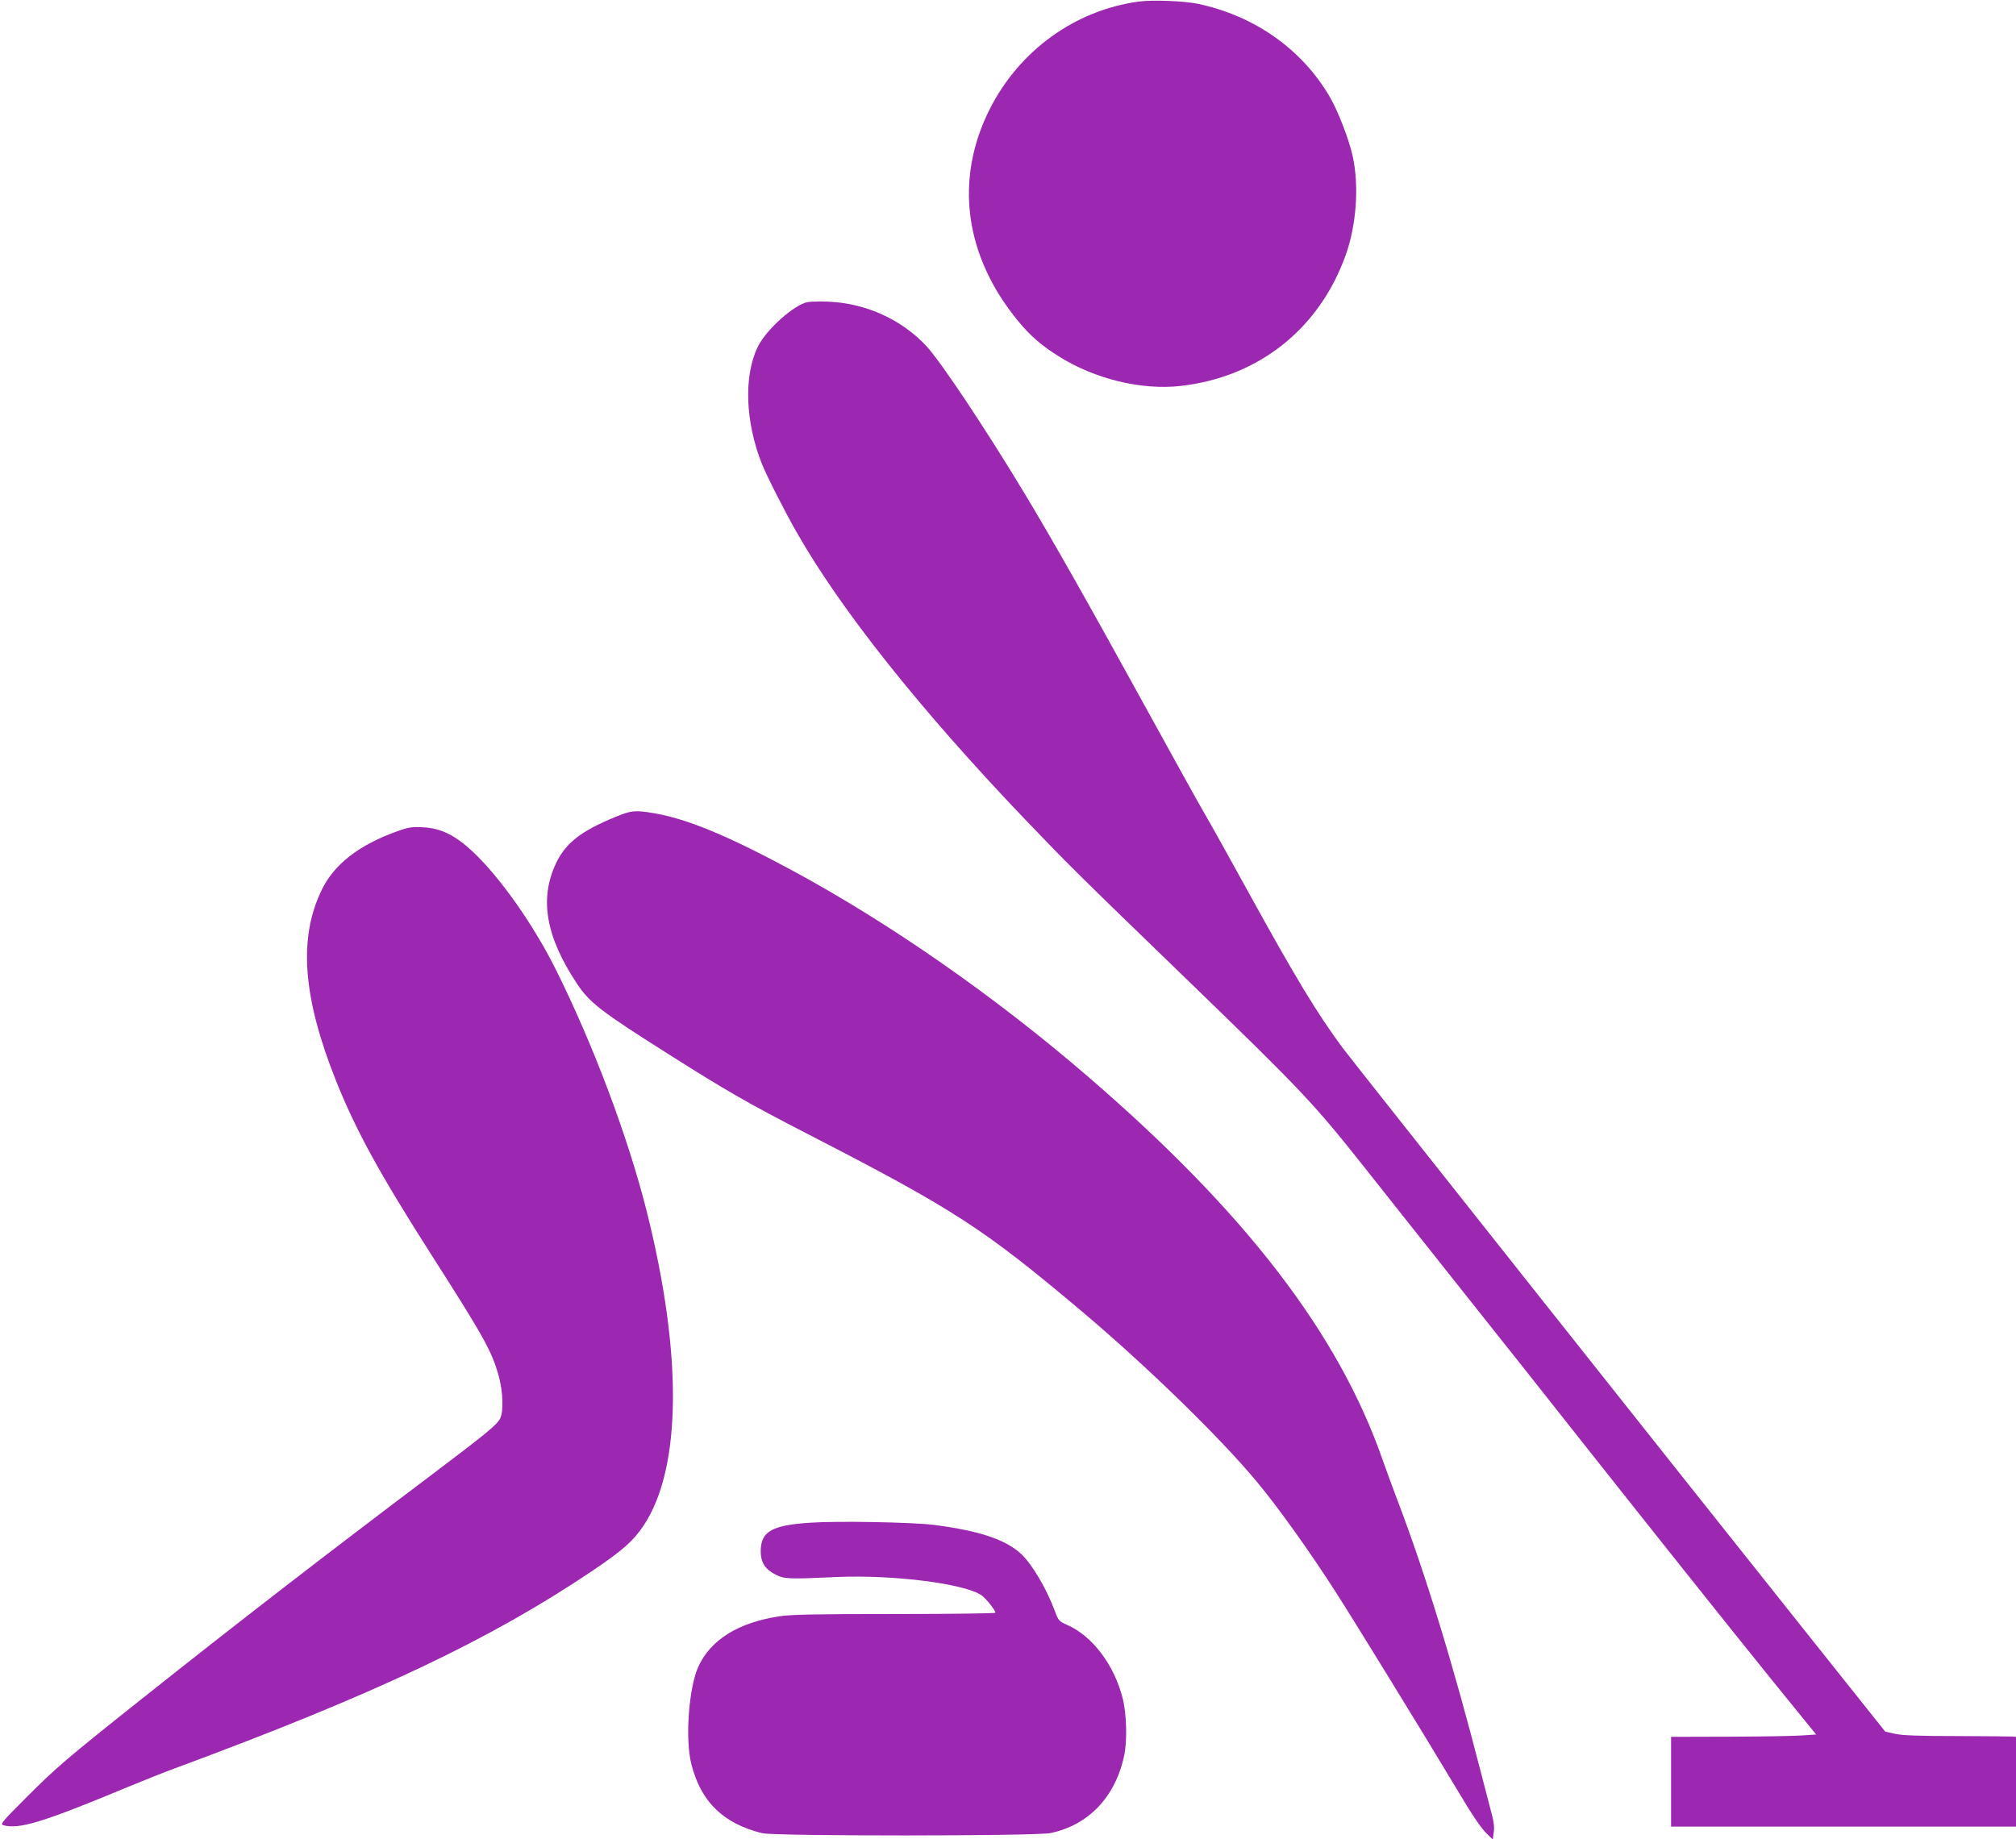 <?xml version="1.0" standalone="no"?>
<!DOCTYPE svg PUBLIC "-//W3C//DTD SVG 20010904//EN"
 "http://www.w3.org/TR/2001/REC-SVG-20010904/DTD/svg10.dtd">
<svg version="1.0" xmlns="http://www.w3.org/2000/svg"
 width="1280pt" height="1168pt" viewBox="0 0 1280 1168"
 preserveAspectRatio="xMidYMid meet">
<g transform="translate(0,1168) scale(0.1,-0.1)"
fill="#9c27b0" stroke="none">
<path d="M7230 11670 c-405 -55 -758 -311 -946 -683 -226 -448 -160 -934 182
-1348 77 -93 147 -154 258 -223 227 -143 524 -215 772 -187 494 56 879 361
1047 828 69 190 87 441 46 629 -23 106 -93 288 -146 379 -177 303 -478 515
-838 591 -87 18 -289 26 -375 14z"/>
<path d="M5130 9762 c-85 -14 -266 -175 -319 -285 -90 -186 -79 -478 27 -744
31 -77 145 -302 220 -433 280 -492 781 -1122 1442 -1815 284 -297 332 -345
1050 -1039 720 -697 793 -775 1116 -1183 81 -103 356 -449 609 -768 254 -319
589 -742 745 -940 460 -582 957 -1206 1243 -1560 l268 -330 -88 -6 c-48 -4
-256 -7 -460 -8 l-373 -1 0 -285 0 -285 1095 0 1095 0 0 285 0 285 -22 2 c-13
1 -171 2 -353 3 -242 0 -347 4 -392 14 l-63 14 -463 581 c-736 923 -2925 3684
-2982 3761 -161 217 -300 447 -588 970 -121 220 -250 452 -287 515 -37 63
-208 372 -380 685 -366 666 -587 1056 -767 1355 -257 425 -527 829 -621 932
-155 167 -381 271 -617 282 -49 3 -110 1 -135 -2z"/>
<path d="M3905 6491 c-219 -90 -315 -166 -376 -296 -105 -225 -63 -464 133
-760 81 -123 154 -179 588 -453 366 -232 501 -309 875 -502 934 -481 1115
-598 1745 -1129 408 -344 876 -799 1110 -1081 136 -163 338 -446 505 -707 105
-163 571 -921 748 -1218 119 -200 169 -273 210 -313 l35 -34 6 45 c5 31 1 67
-13 118 -11 41 -40 155 -66 254 -181 705 -355 1272 -535 1745 -28 74 -69 185
-90 245 -279 804 -872 1576 -1871 2437 -596 514 -1266 980 -1888 1315 -401
216 -657 322 -865 358 -123 21 -148 19 -251 -24z"/>
<path d="M2525 6402 c-247 -88 -406 -212 -484 -377 -147 -306 -118 -679 91
-1205 127 -318 280 -597 611 -1115 329 -515 380 -606 424 -765 27 -100 31
-225 8 -269 -20 -40 -90 -97 -440 -361 -684 -516 -1225 -934 -1835 -1419 -477
-379 -547 -439 -738 -631 -151 -151 -162 -165 -141 -171 100 -28 249 17 794
244 99 41 232 94 295 117 1273 471 1999 815 2655 1257 189 128 255 186 321
284 242 364 249 1086 19 2001 -120 474 -341 1062 -581 1541 -141 280 -351 578
-523 739 -110 103 -202 149 -314 154 -71 4 -92 1 -162 -24z"/>
<path d="M5145 2010 c-246 -16 -315 -56 -315 -182 0 -71 28 -114 95 -148 56
-28 81 -29 387 -15 356 16 816 -42 921 -117 29 -21 87 -94 87 -110 0 -4 -289
-8 -642 -8 -505 0 -662 -3 -733 -15 -259 -40 -433 -149 -511 -319 -61 -134
-85 -462 -44 -621 61 -239 203 -376 450 -437 81 -19 1736 -19 1830 1 244 51
415 233 469 499 18 89 14 257 -10 353 -53 214 -193 401 -356 471 -49 22 -53
27 -74 83 -51 140 -146 302 -215 366 -99 92 -267 148 -554 185 -135 17 -611
26 -785 14z"/>
</g>
</svg>
